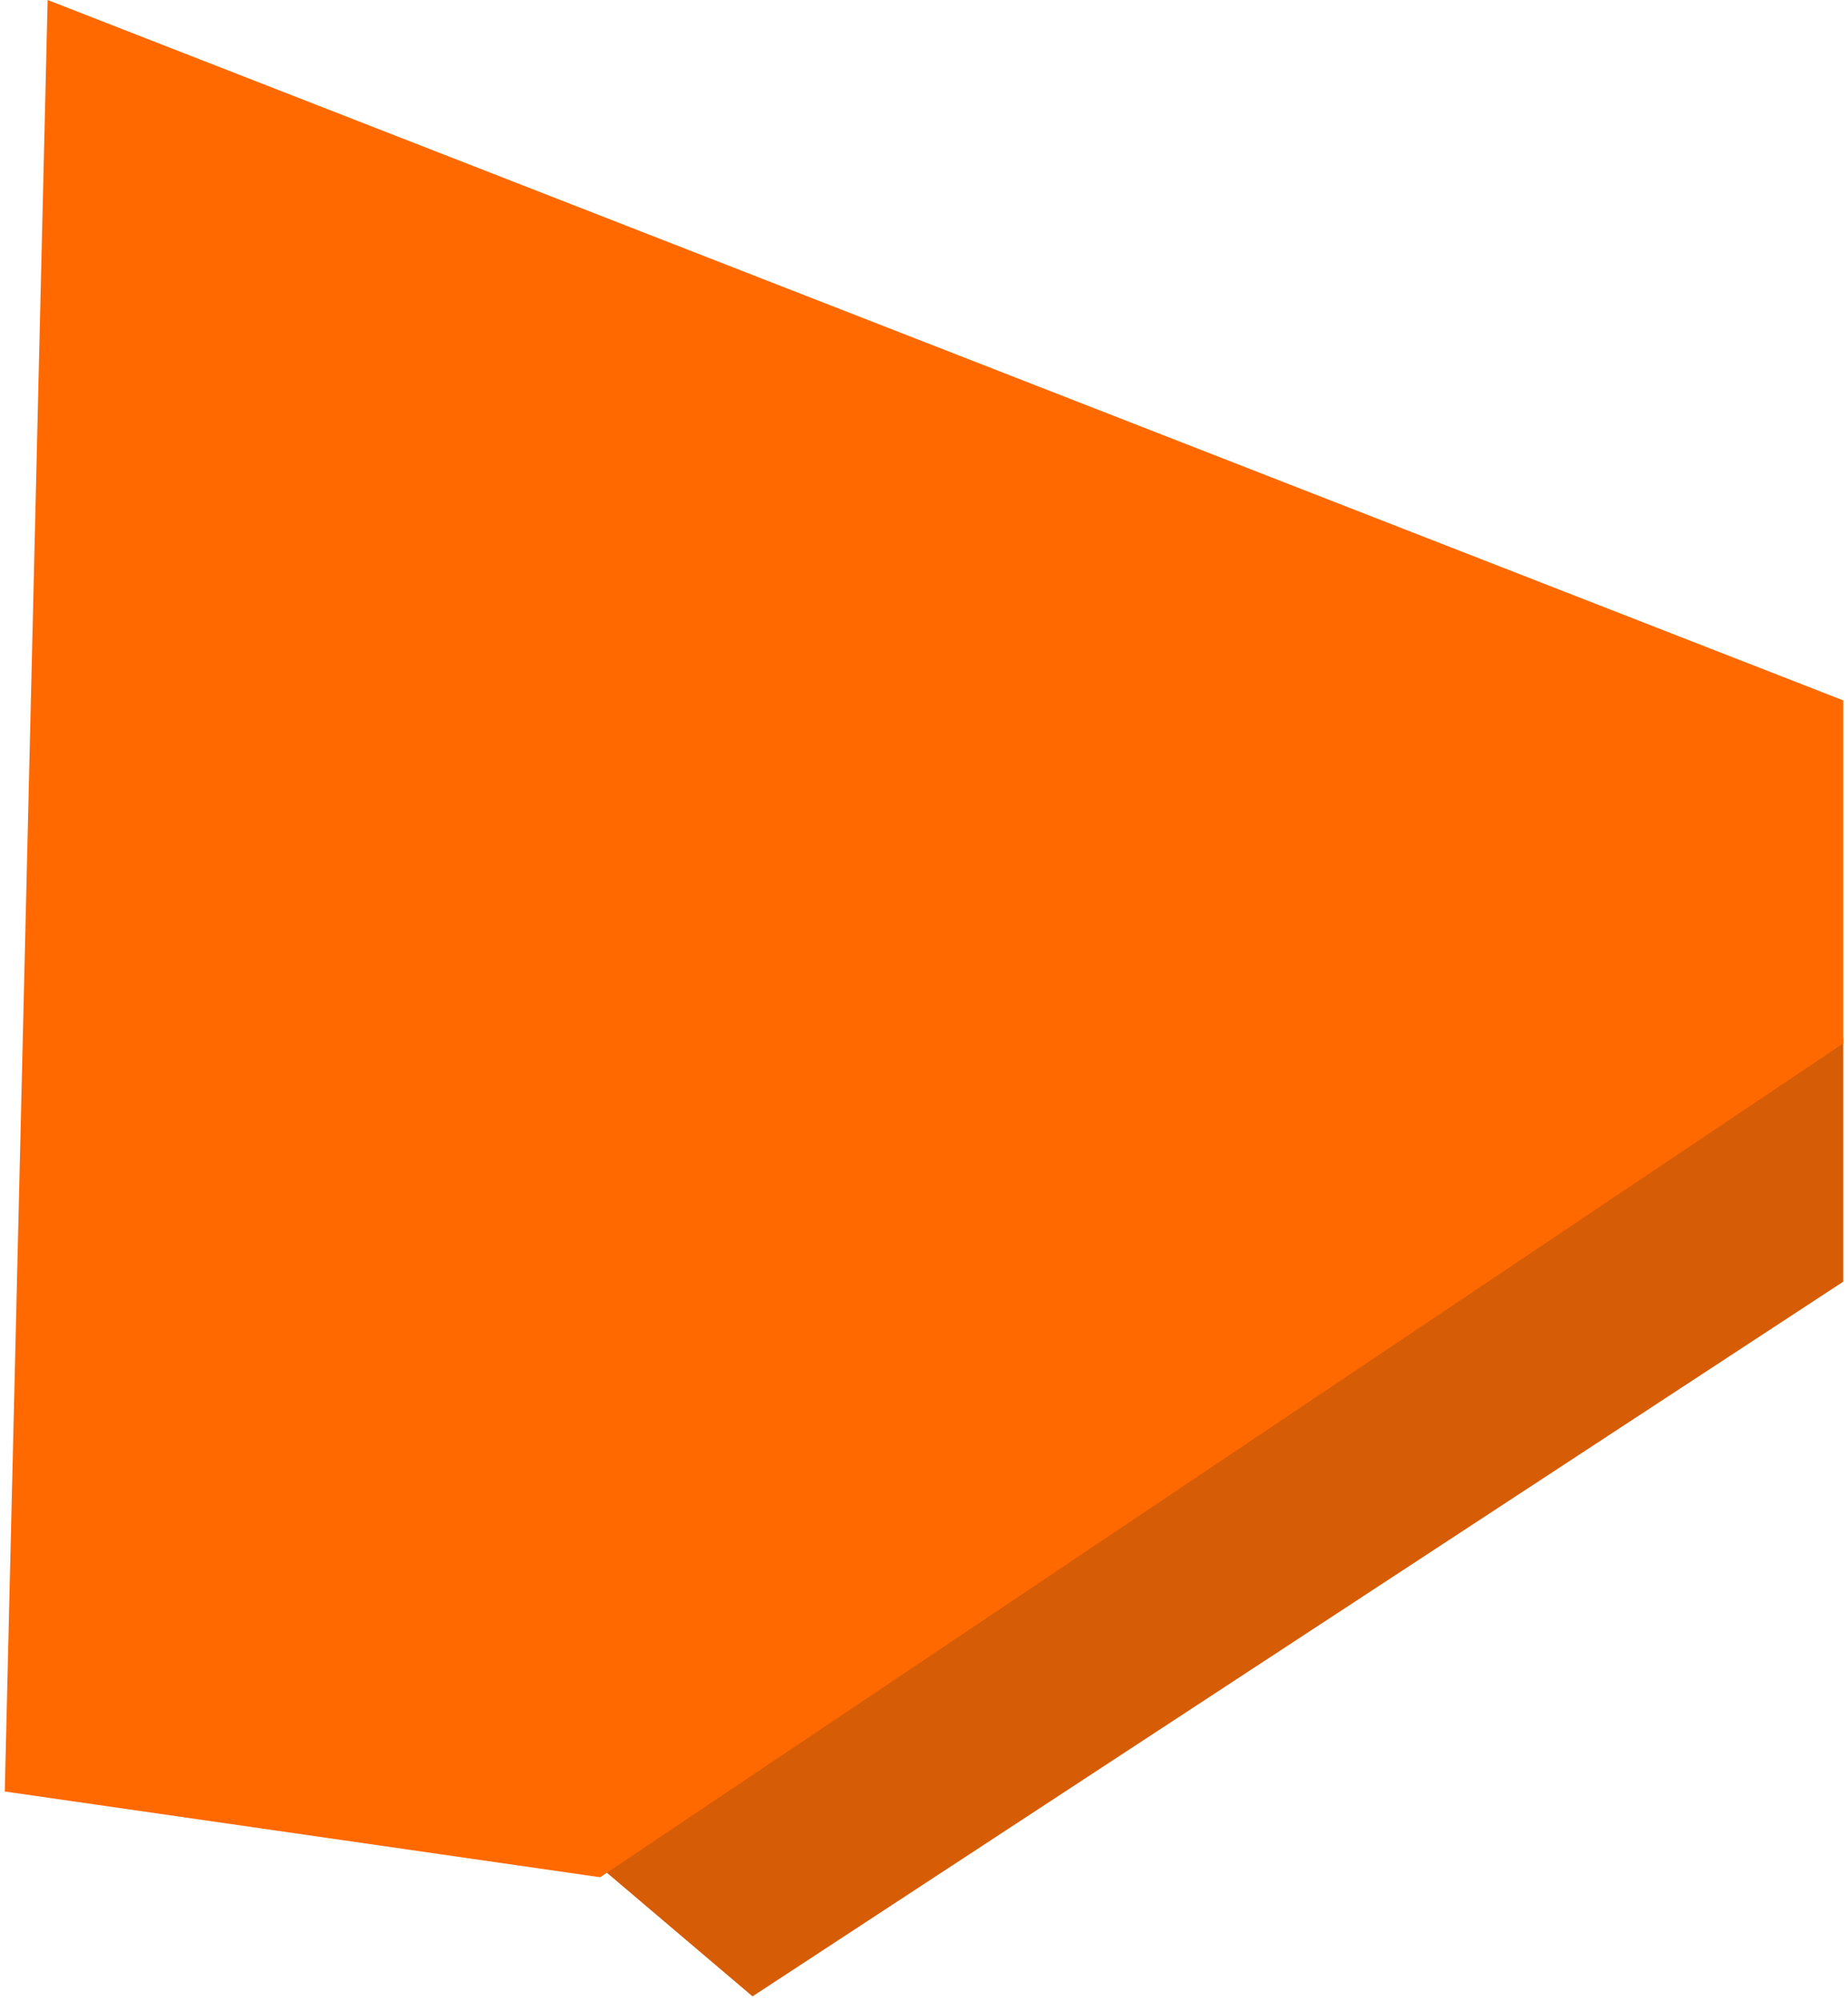 <svg width="194" height="210" viewBox="0 0 194 210" fill="none" xmlns="http://www.w3.org/2000/svg">
<path d="M29.5 167.5L79 209.5L193.5 134.5V109L61 48L29.5 167.5Z" fill="#D65C06"/>
<path d="M0.5 188L63 197L193.5 109.5V73.5L5 0L0.5 188Z" fill="#FF6900"/>
</svg>
